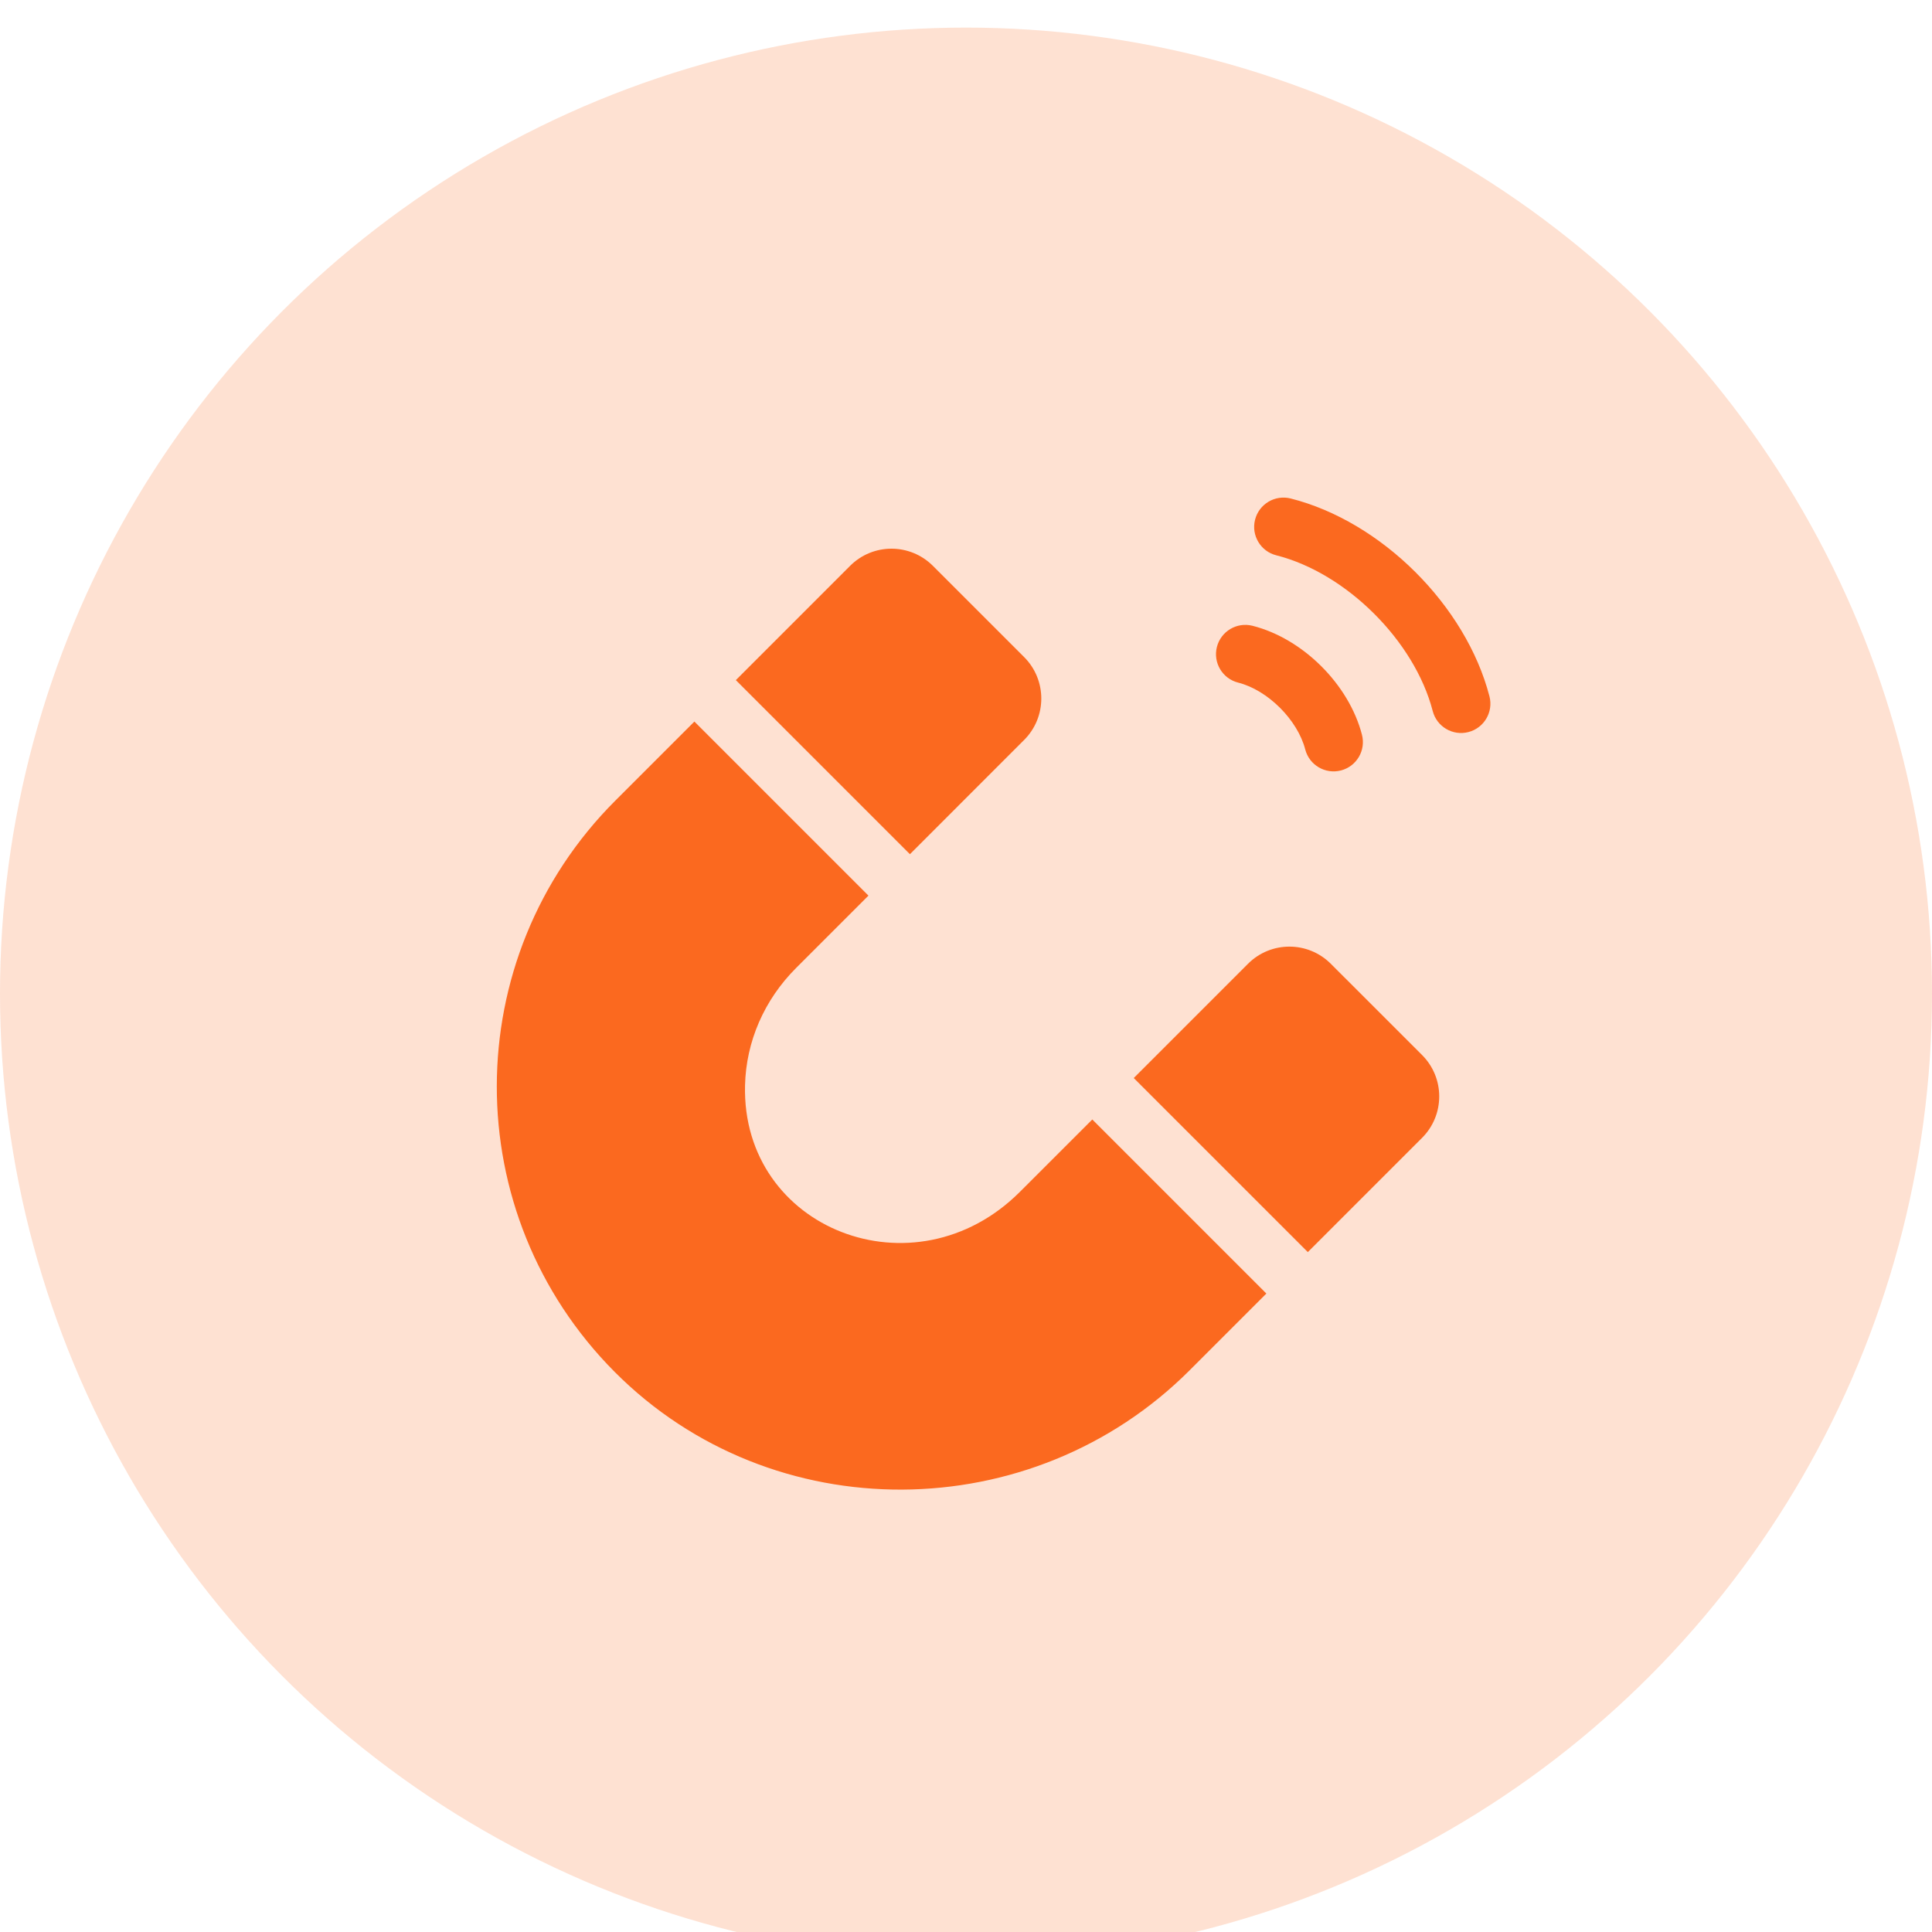 <svg width="70" height="70" viewBox="0 0 70 70" fill="none" xmlns="http://www.w3.org/2000/svg">
<g clip-path="url(#clip0_744_13)">
<circle cx="35" cy="36" r="35" fill="#FB691F" fill-opacity="0.2"/>
<g clip-path="url(#clip1_744_13)">
<path d="M37.106 26.81C37.935 25.982 37.936 24.637 37.106 23.807L33.802 20.503C32.972 19.673 31.629 19.672 30.799 20.503L26.661 24.642L32.968 30.949L37.106 26.81Z" fill="#FB691F"/>
<path d="M36.953 43.183C33.141 46.995 26.866 44.542 26.994 39.324C27.032 37.737 27.689 36.227 28.843 35.073L31.466 32.45L25.159 26.143L22.296 29.006C16.577 34.725 16.566 43.98 22.276 49.712C27.984 55.44 37.388 55.363 43.102 49.649L45.883 46.868L39.576 40.561L36.953 43.183Z" fill="#FB691F"/>
<path d="M48.219 34.921C47.391 34.091 46.045 34.09 45.216 34.921L41.078 39.059L47.385 45.366L51.523 41.228C52.353 40.398 52.354 39.054 51.523 38.224L48.219 34.921Z" fill="#FB691F"/>
<path d="M44.86 24.732C45.936 25.004 47.013 26.082 47.291 27.153C47.438 27.723 48.02 28.061 48.585 27.915C49.153 27.767 49.494 27.188 49.346 26.62C48.876 24.803 47.21 23.136 45.38 22.673C44.811 22.53 44.234 22.874 44.09 23.443C43.947 24.011 44.291 24.589 44.86 24.732Z" fill="#FB691F"/>
<path d="M53.966 25.23C53.115 21.947 50.057 18.893 46.763 18.061C46.194 17.918 45.617 18.262 45.473 18.831C45.329 19.399 45.674 19.977 46.243 20.12C48.783 20.762 51.253 23.226 51.91 25.762C52.058 26.333 52.639 26.671 53.204 26.524C53.772 26.377 54.113 25.797 53.966 25.23Z" fill="#FB691F"/>
</g>
</g>
<defs>
<clipPath id="clip0_744_13">
<rect width="70" height="70" fill="white"/>
</clipPath>
<clipPath id="clip1_744_13">
<rect width="36" height="36" fill="white" transform="translate(18 18)"/>
</clipPath>
</defs>
</svg>
